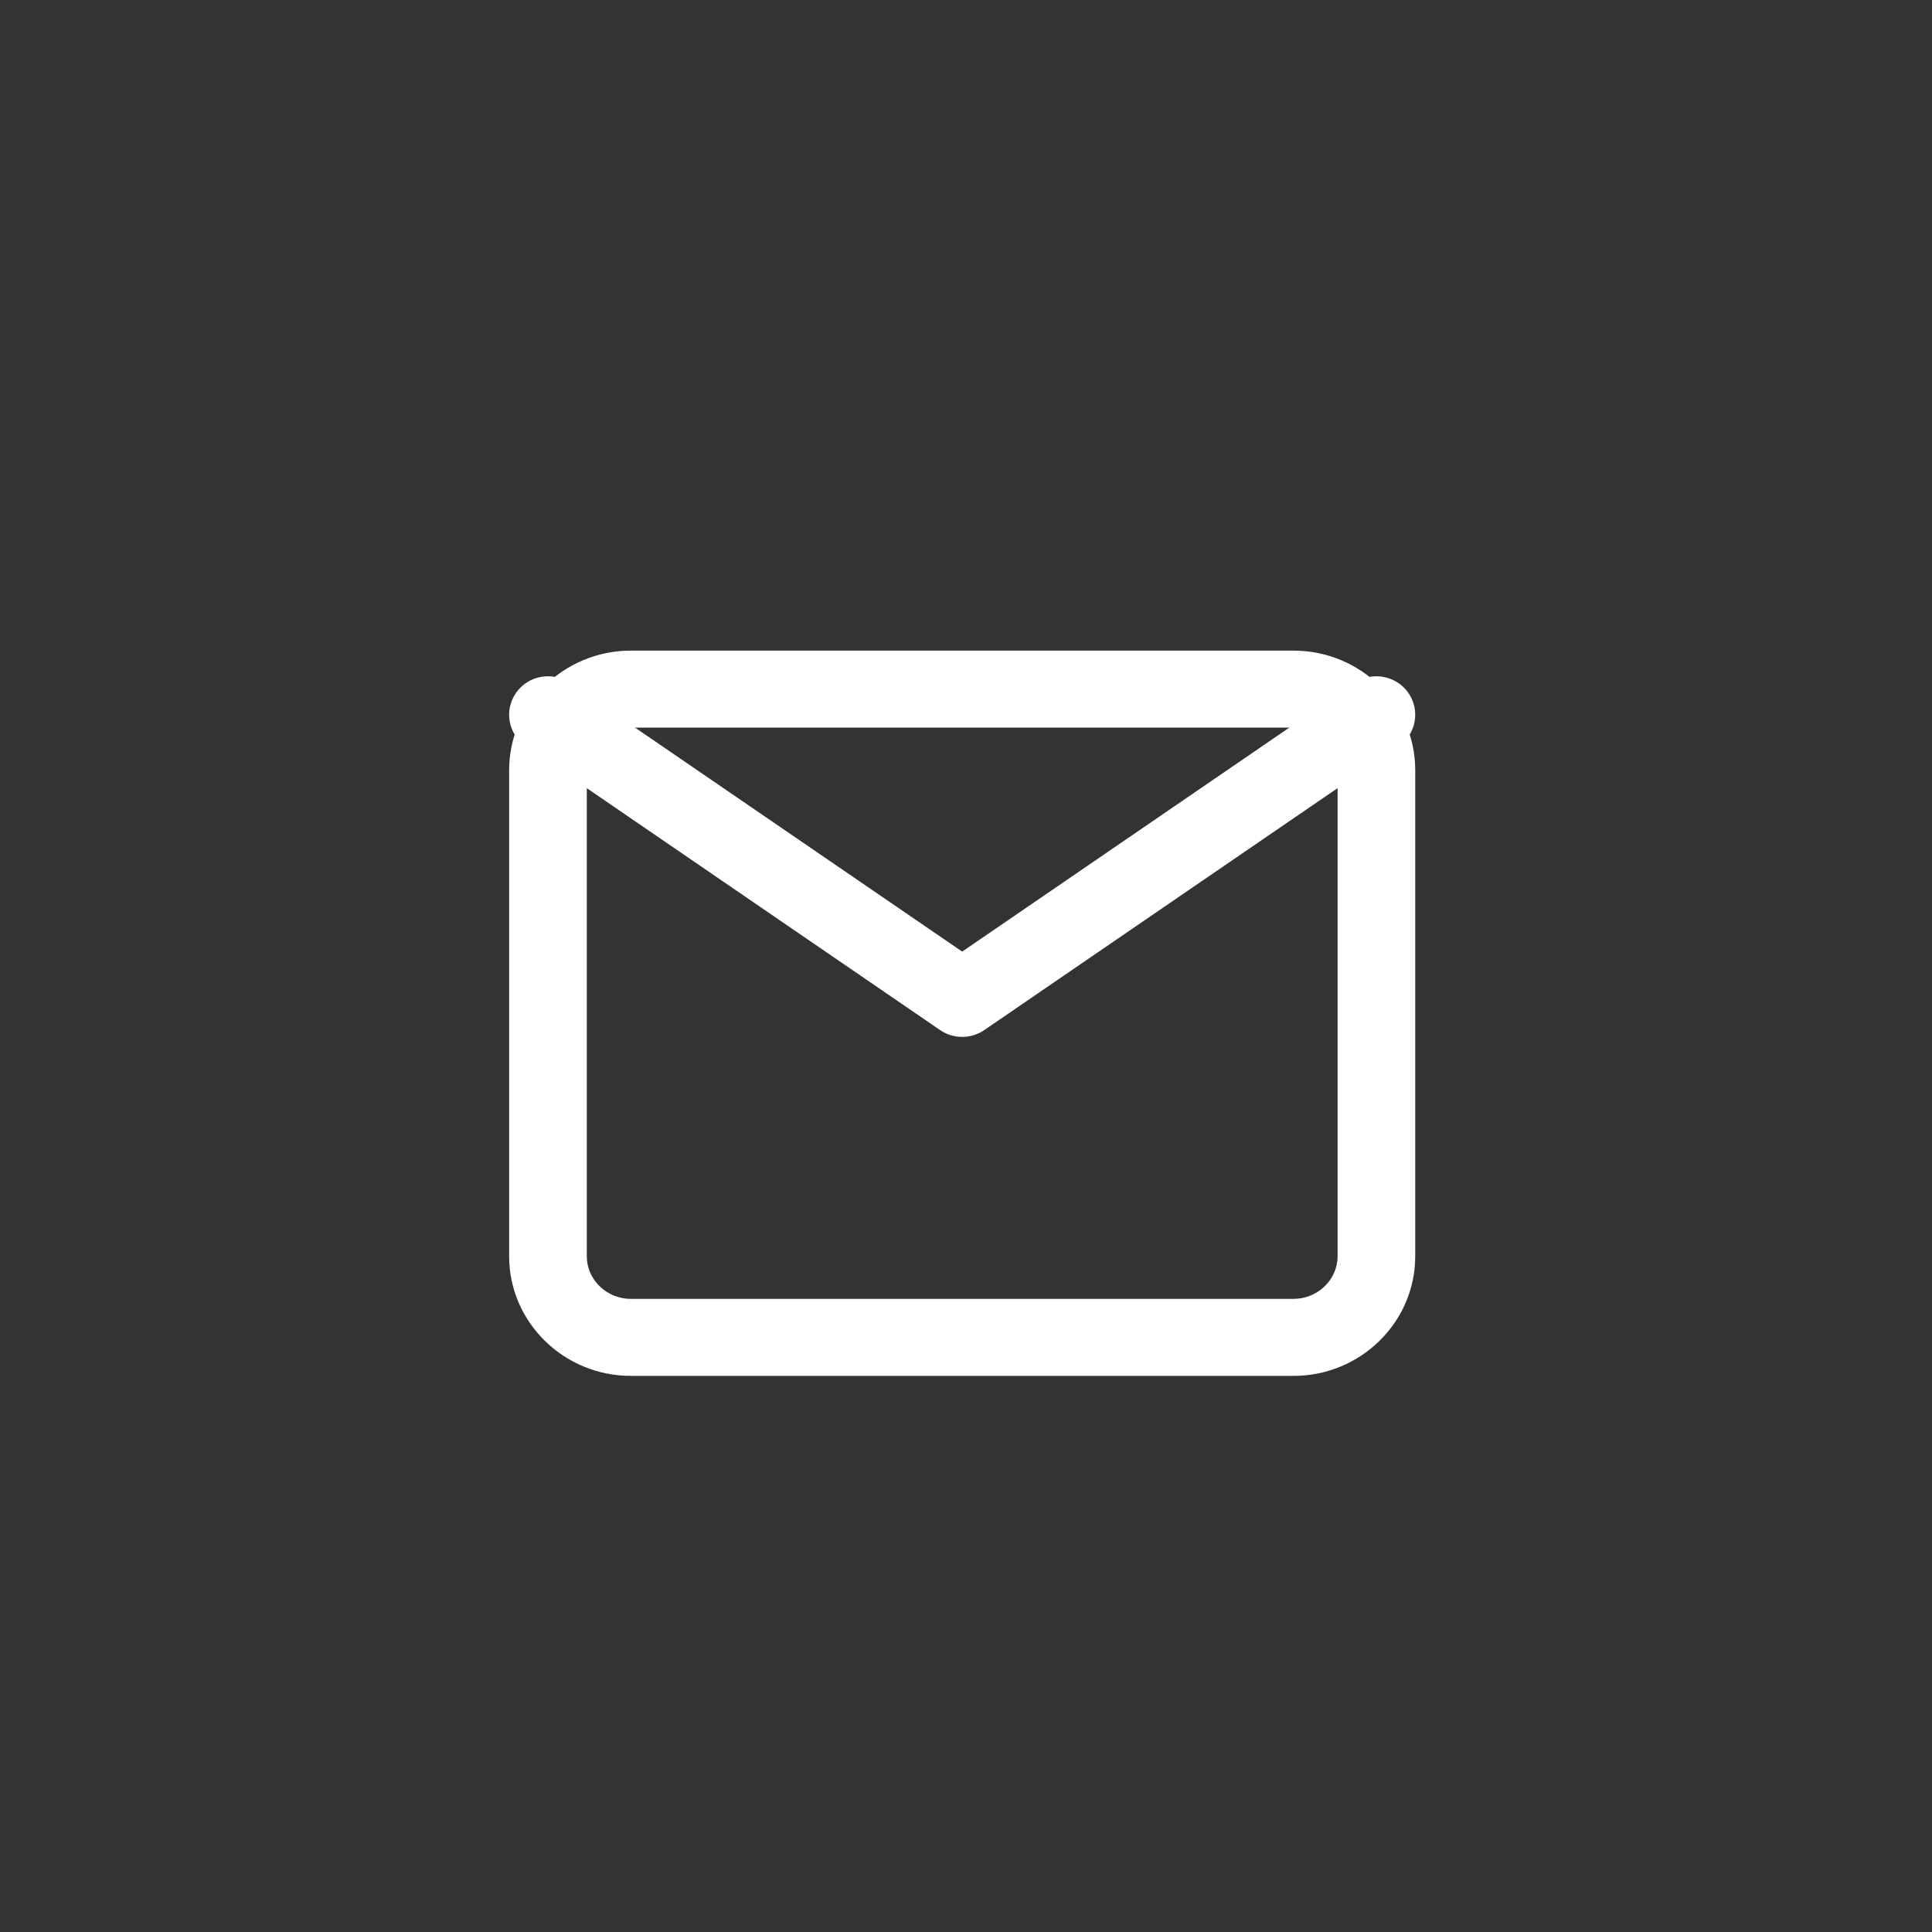 <?xml version="1.0" encoding="UTF-8"?>
<svg width="58px" height="58px" viewBox="0 0 58 58" version="1.1" xmlns="http://www.w3.org/2000/svg" xmlns:xlink="http://www.w3.org/1999/xlink">
    <rect x="0" y="0" width="58" height="58" fill="#333333" stroke="none"/>
    <!-- Generator: Sketch 53.2 (72643) - https://sketchapp.com -->
    <g id="Welcome" stroke="none" stroke-width="1" fill="none" fill-rule="evenodd">
        <g id="lp-app" transform="translate(-1021, -2013)">
            <g id="Group-14" transform="translate(1023, 2015)">
                <g id="mail" transform="translate(12.896, 16.925)" fill="#FFFFFF" fill-rule="nonzero">
                    <g id="Group">
                        <path d="M4.041,2.918 C3.314,2.918 2.72,3.499 2.72,4.195 L2.72,18.792 C2.72,19.488 3.314,20.068 4.041,20.068 L23.937,20.068 C24.665,20.068 25.259,19.488 25.259,18.792 L25.259,4.195 C25.259,3.499 24.665,2.918 23.937,2.918 L4.041,2.918 Z M4.041,0.607 L23.937,0.607 C25.946,0.607 27.59,2.215 27.59,4.195 L27.59,18.792 C27.59,20.771 25.946,22.38 23.937,22.38 L4.041,22.38 C2.033,22.38 0.389,20.771 0.389,18.792 L0.389,4.195 C0.389,2.215 2.033,0.607 4.041,0.607 Z" id="Shape"></path>
                        <path d="M13.989,9.643 L25.762,1.582 C26.292,1.219 27.018,1.351 27.384,1.876 C27.749,2.401 27.617,3.121 27.087,3.484 L14.652,11.999 C14.253,12.272 13.726,12.272 13.327,11.999 L0.892,3.484 C0.362,3.121 0.229,2.401 0.595,1.876 C0.961,1.351 1.687,1.219 2.217,1.582 L13.989,9.643 Z" id="Shape"></path>
                    </g>
                </g>
            </g>
        </g>
    </g>
</svg>